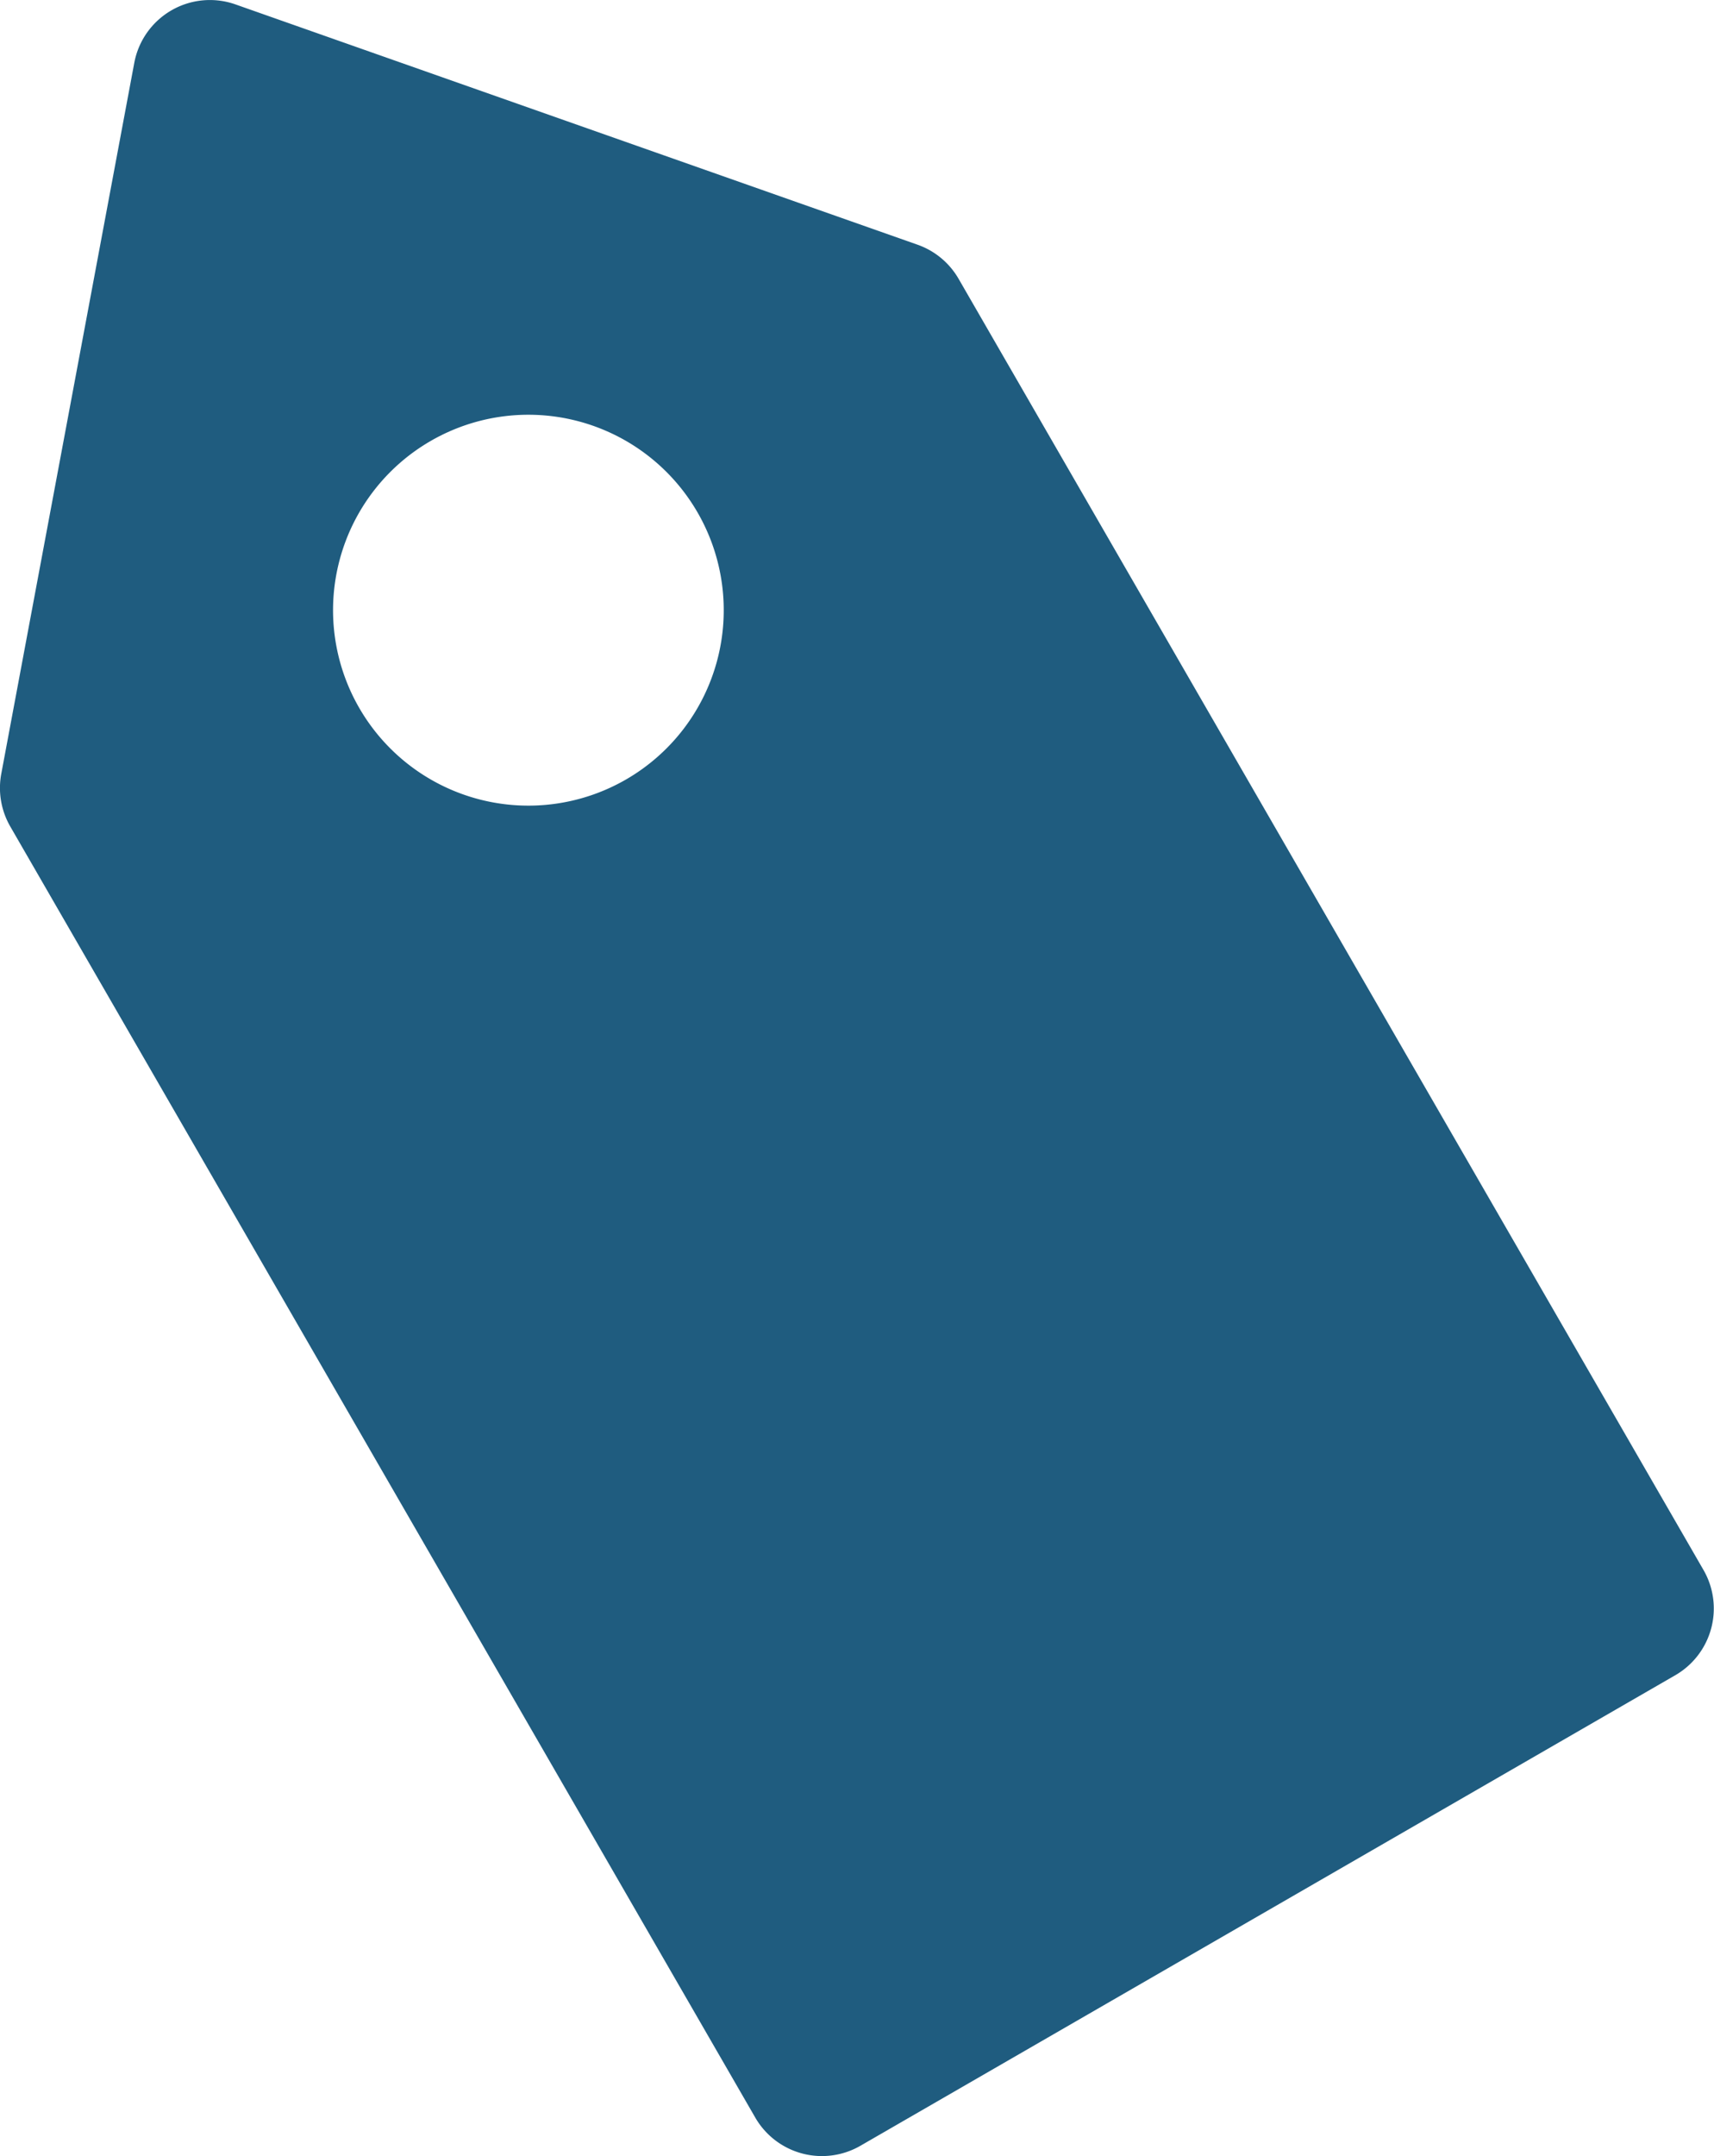 <svg xmlns="http://www.w3.org/2000/svg" xmlns:xlink="http://www.w3.org/1999/xlink" width="21.278" height="26.754" viewBox="0 0 21.278 26.754">
  <defs>
    <clipPath id="clip-path">
      <rect id="Rectangle_44" data-name="Rectangle 44" width="21.278" height="26.754" fill="#1f5c7f"/>
    </clipPath>
  </defs>
  <g id="Groupe_98" data-name="Groupe 98" clip-path="url(#clip-path)">
    <path id="Tracé_96" data-name="Tracé 96" d="M11.9,3.459a.955.955,0,0,0-.51-.423L2.924.055A.955.955,0,0,0,1.667.78L.016,9.6a.957.957,0,0,0,.111.654l9.249,16.02a.956.956,0,0,0,1.305.35L20.8,20.784a.956.956,0,0,0,.35-1.3ZM5.347,5.471a2.425,2.425,0,1,0,3.313.888,2.425,2.425,0,0,0-3.313-.888Z" fill="#1f5c7f" fill-rule="evenodd"/>
  </g>
</svg>
